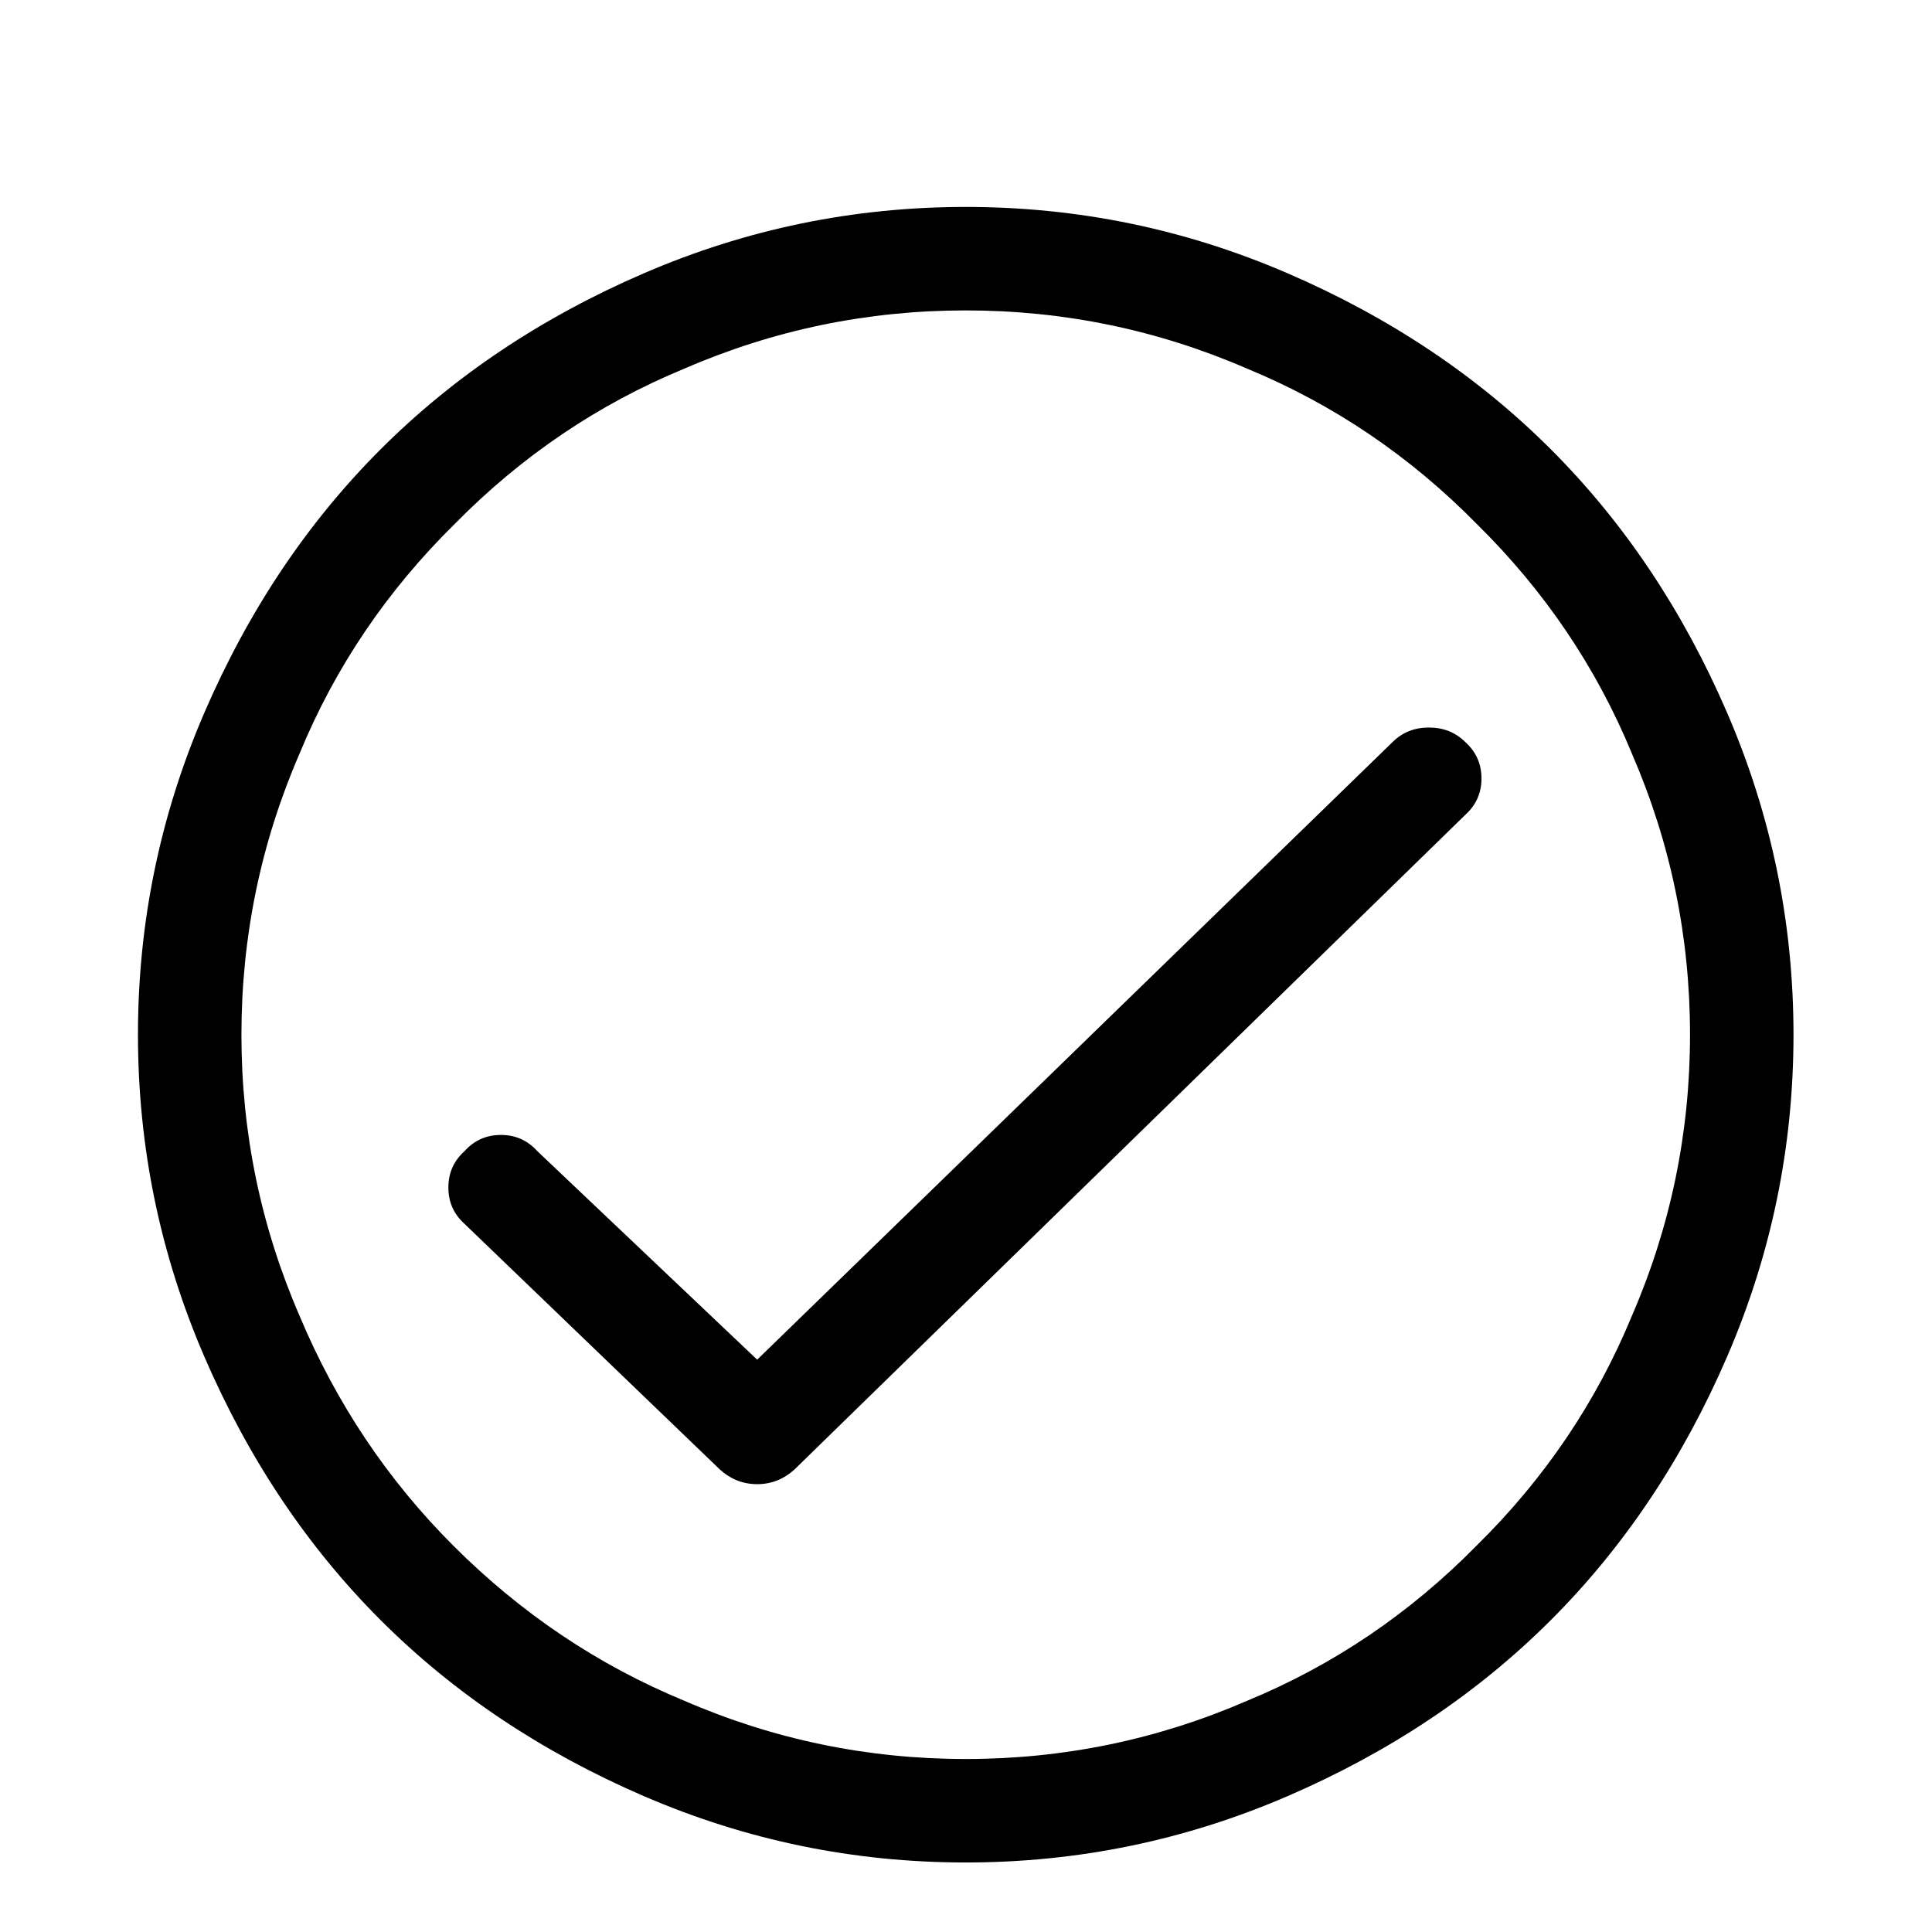<svg viewBox="0 0 1195 1195" xmlns="http://www.w3.org/2000/svg"><path d="M906.333 459q-9-9-22.5-9t-22.5 9l-393 382-136-129q-9-10-22.5-10t-22.5 10q-10 9-10 22.5t10 22.5l158 152q10 9 23 9t23-9l415-405q10-9 10-22.5t-10-22.5zm-309-267q91 0 174 36 80 33 142 96 63 62 96 142 36 83 36 174t-36 174q-33 80-96 142-62 63-142 96-83 36-174 36t-174-36q-80-33-143-96-61-61-95-142-36-83-36-174t36-174q33-80 96-142 62-63 142-96 83-36 174-36zm0-64q-104 0-199 41t-163 109-109 163-41 199 41 199 109 163 163 109 199 41 199-41 163-109 109-163 41-199-41-199-109-163-163-109-199-41z"/></svg>